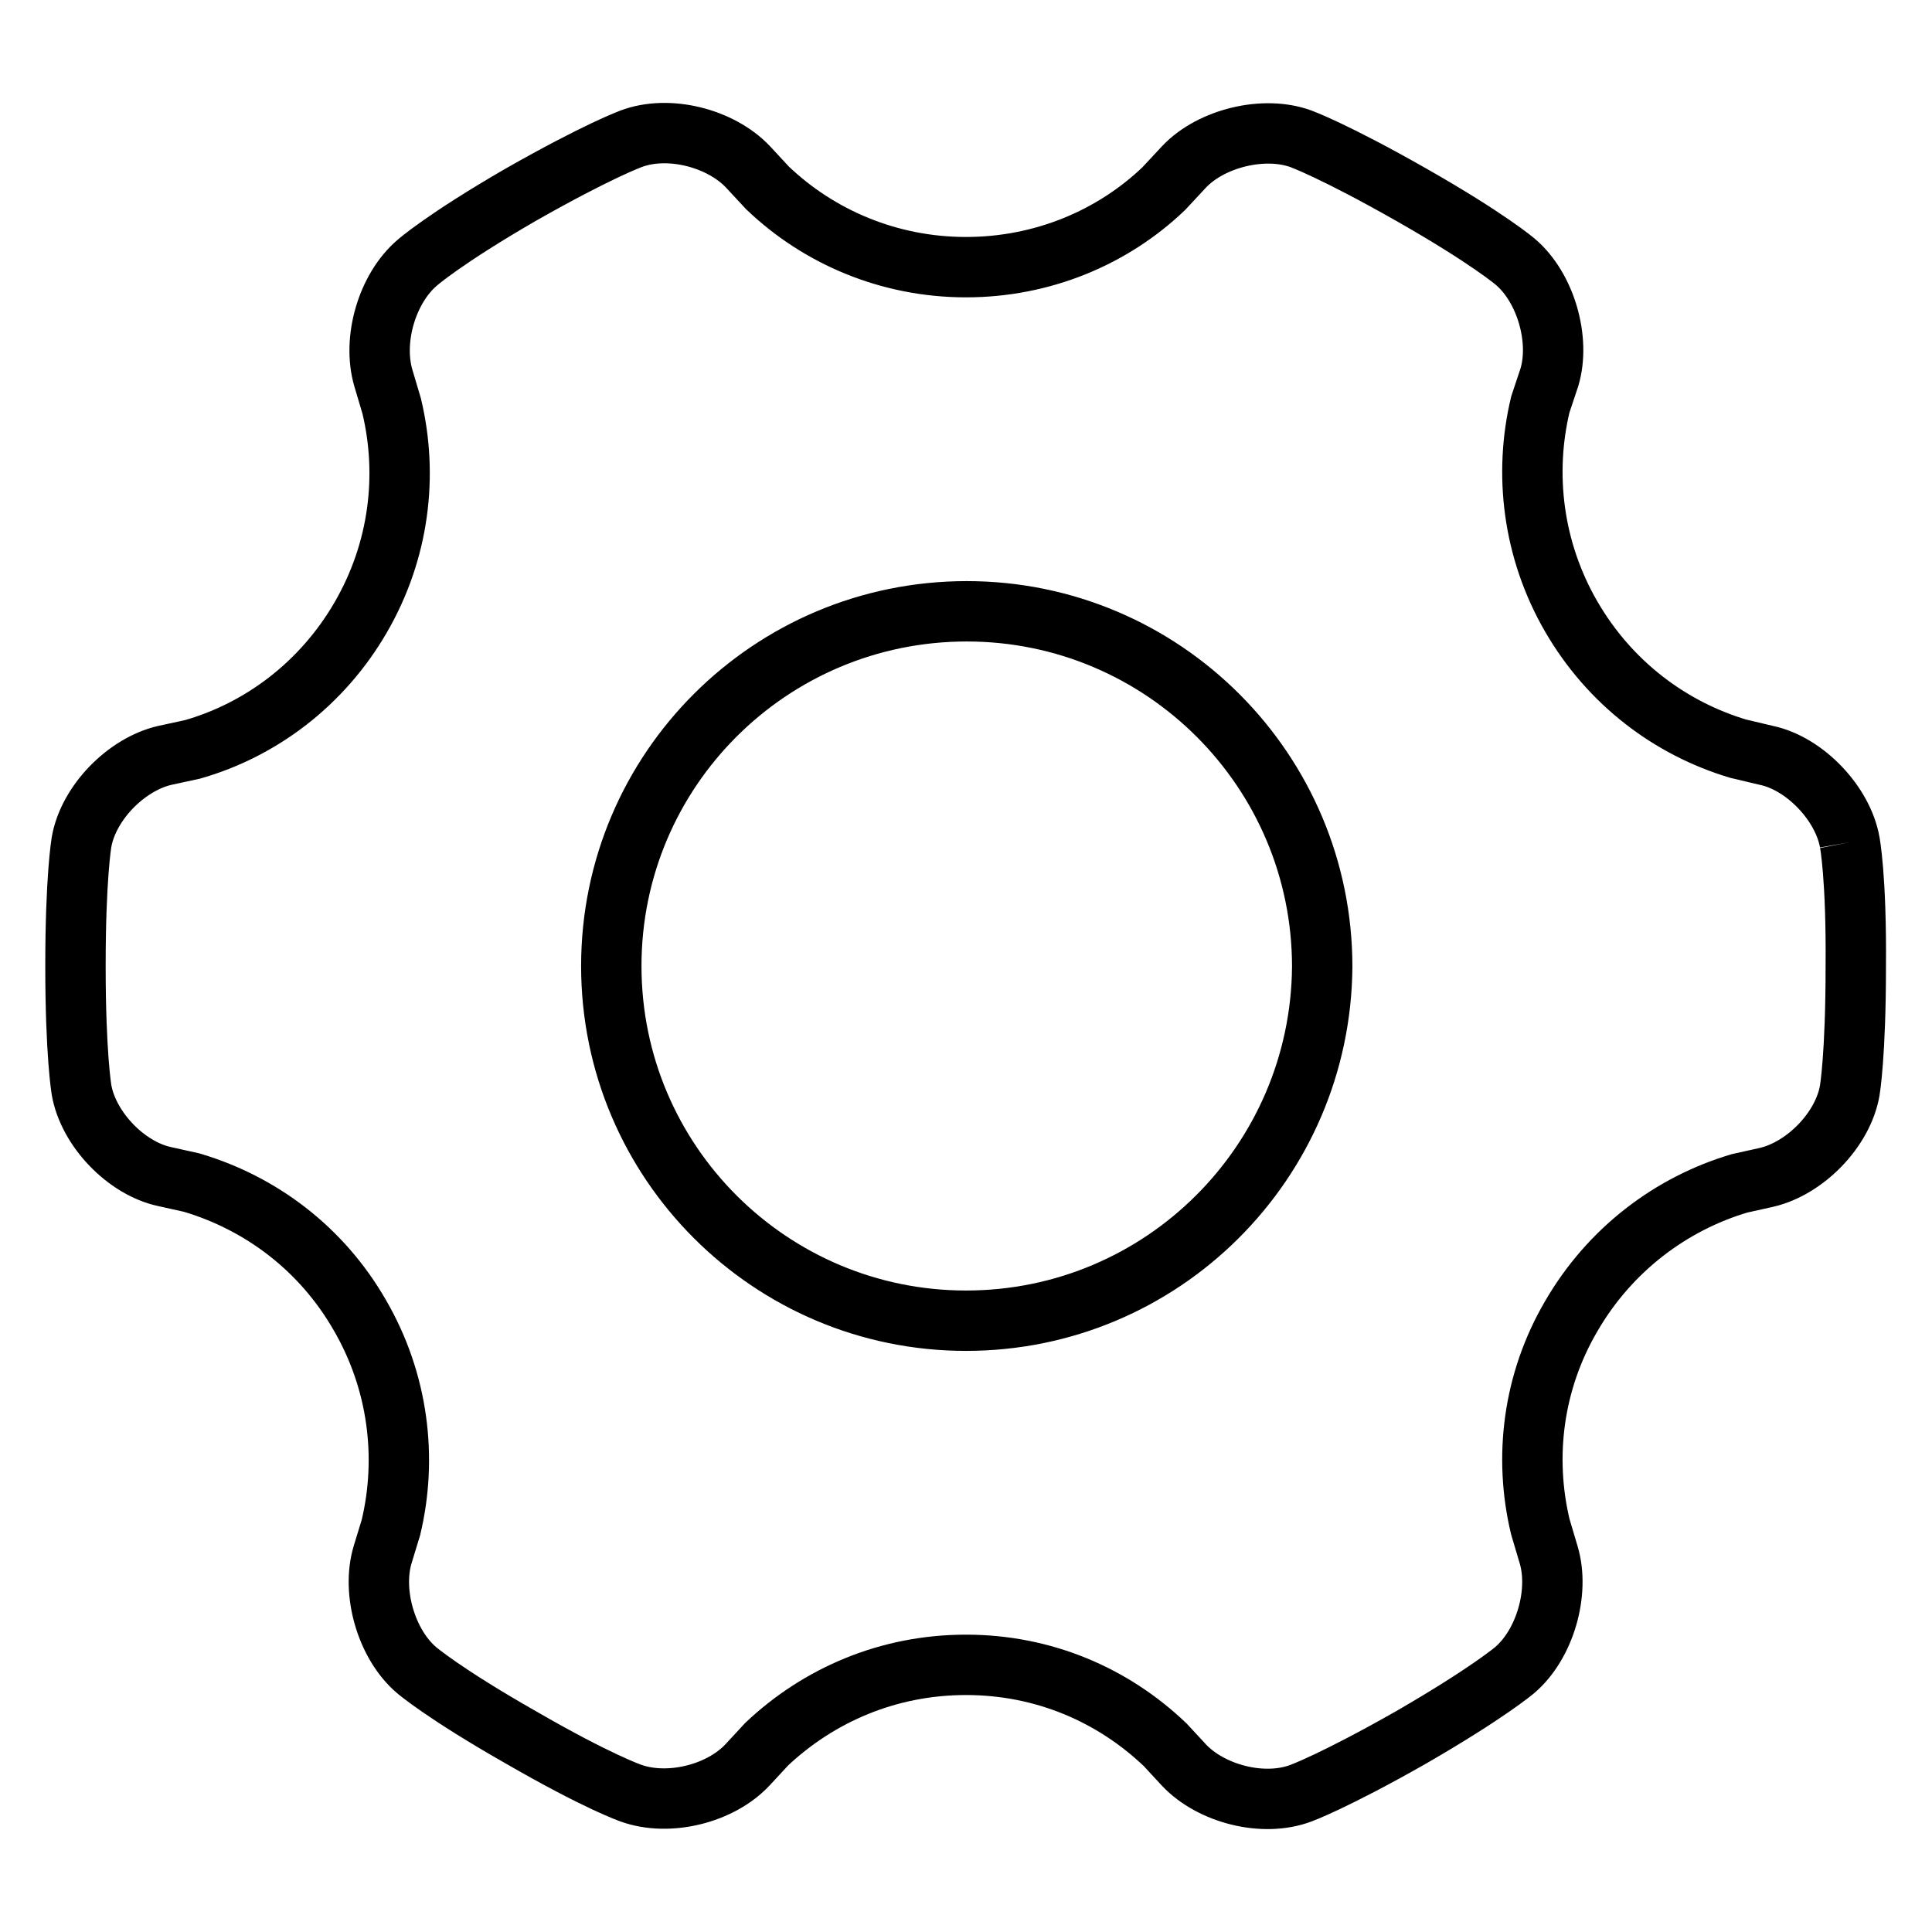<?xml version="1.0" encoding="utf-8"?>
<!-- Svg Vector Icons : http://www.onlinewebfonts.com/icon -->
<!DOCTYPE svg PUBLIC "-//W3C//DTD SVG 1.1//EN" "http://www.w3.org/Graphics/SVG/1.1/DTD/svg11.dtd">
<svg version="1.1" xmlns="http://www.w3.org/2000/svg" xmlns:xlink="http://www.w3.org/1999/xlink" x="0px" y="0px" viewBox="0 0 256 256" enable-background="new 0 0 256 256" xml:space="preserve">
<g> <path stroke-width="8" fill-opacity="0" stroke="#000000"  d="M245.1,111.6c-0.9-5.1-5.9-10.4-11-11.5l-3.8-0.9c-9-2.7-17-8.7-22.1-17.5c-5.1-8.8-6.3-18.9-4.1-28.1l0,0 l1.2-3.6c1.5-5-0.5-11.9-4.5-15.3c0,0-3.6-3.1-13.8-8.9c-10.2-5.8-14.6-7.4-14.6-7.4c-4.9-1.8-11.9-0.1-15.5,3.7l-2.7,2.9 c-6.8,6.5-16.1,10.4-26.2,10.4c-10.2,0-19.5-4-26.3-10.5l-2.6-2.8c-3.6-3.8-10.5-5.6-15.5-3.7c0,0-4.4,1.6-14.6,7.4 c-10.2,5.9-13.7,9-13.7,9c-4,3.4-6,10.2-4.5,15.3l1.1,3.7c2.2,9.2,1,19.2-4.1,28c-5.1,8.8-13.2,14.9-22.3,17.5l-3.7,0.8 c-5.1,1.2-10.1,6.3-11,11.5c0,0-0.8,4.6-0.8,16.4c0,11.7,0.8,16.4,0.8,16.4c0.9,5.2,5.9,10.4,11,11.5l3.6,0.8l0,0 c9.1,2.7,17.2,8.7,22.3,17.6c5.1,8.8,6.3,18.9,4.1,28.1l0,0l-1.1,3.6c-1.5,5,0.5,11.9,4.5,15.3c0,0,3.6,3.1,13.8,8.9 c10.2,5.9,14.6,7.4,14.6,7.4c5,1.8,11.9,0.1,15.5-3.8l2.5-2.7c6.9-6.5,16.1-10.5,26.4-10.5s19.5,4,26.4,10.6l0,0l2.5,2.7 c3.6,3.8,10.5,5.6,15.5,3.7c0,0,4.4-1.6,14.6-7.4c10.2-5.9,13.7-8.9,13.7-8.9c4-3.4,6-10.3,4.5-15.3l-1.1-3.7 c-2.2-9.2-1-19.2,4.1-27.9c5.1-8.8,13.2-14.9,22.3-17.6l0,0l3.6-0.8c5.1-1.2,10.1-6.3,11-11.5c0,0,0.8-4.6,0.8-16.4 C246,116.2,245.1,111.6,245.1,111.6L245.1,111.6 M128,175C102.1,175,81,154,81,128c0-26,21.1-47,47.1-47c26,0,47.1,21.1,47.1,47.1 C175,154,154,175,128,175L128,175 M128,175L128,175z"/></g>
</svg>